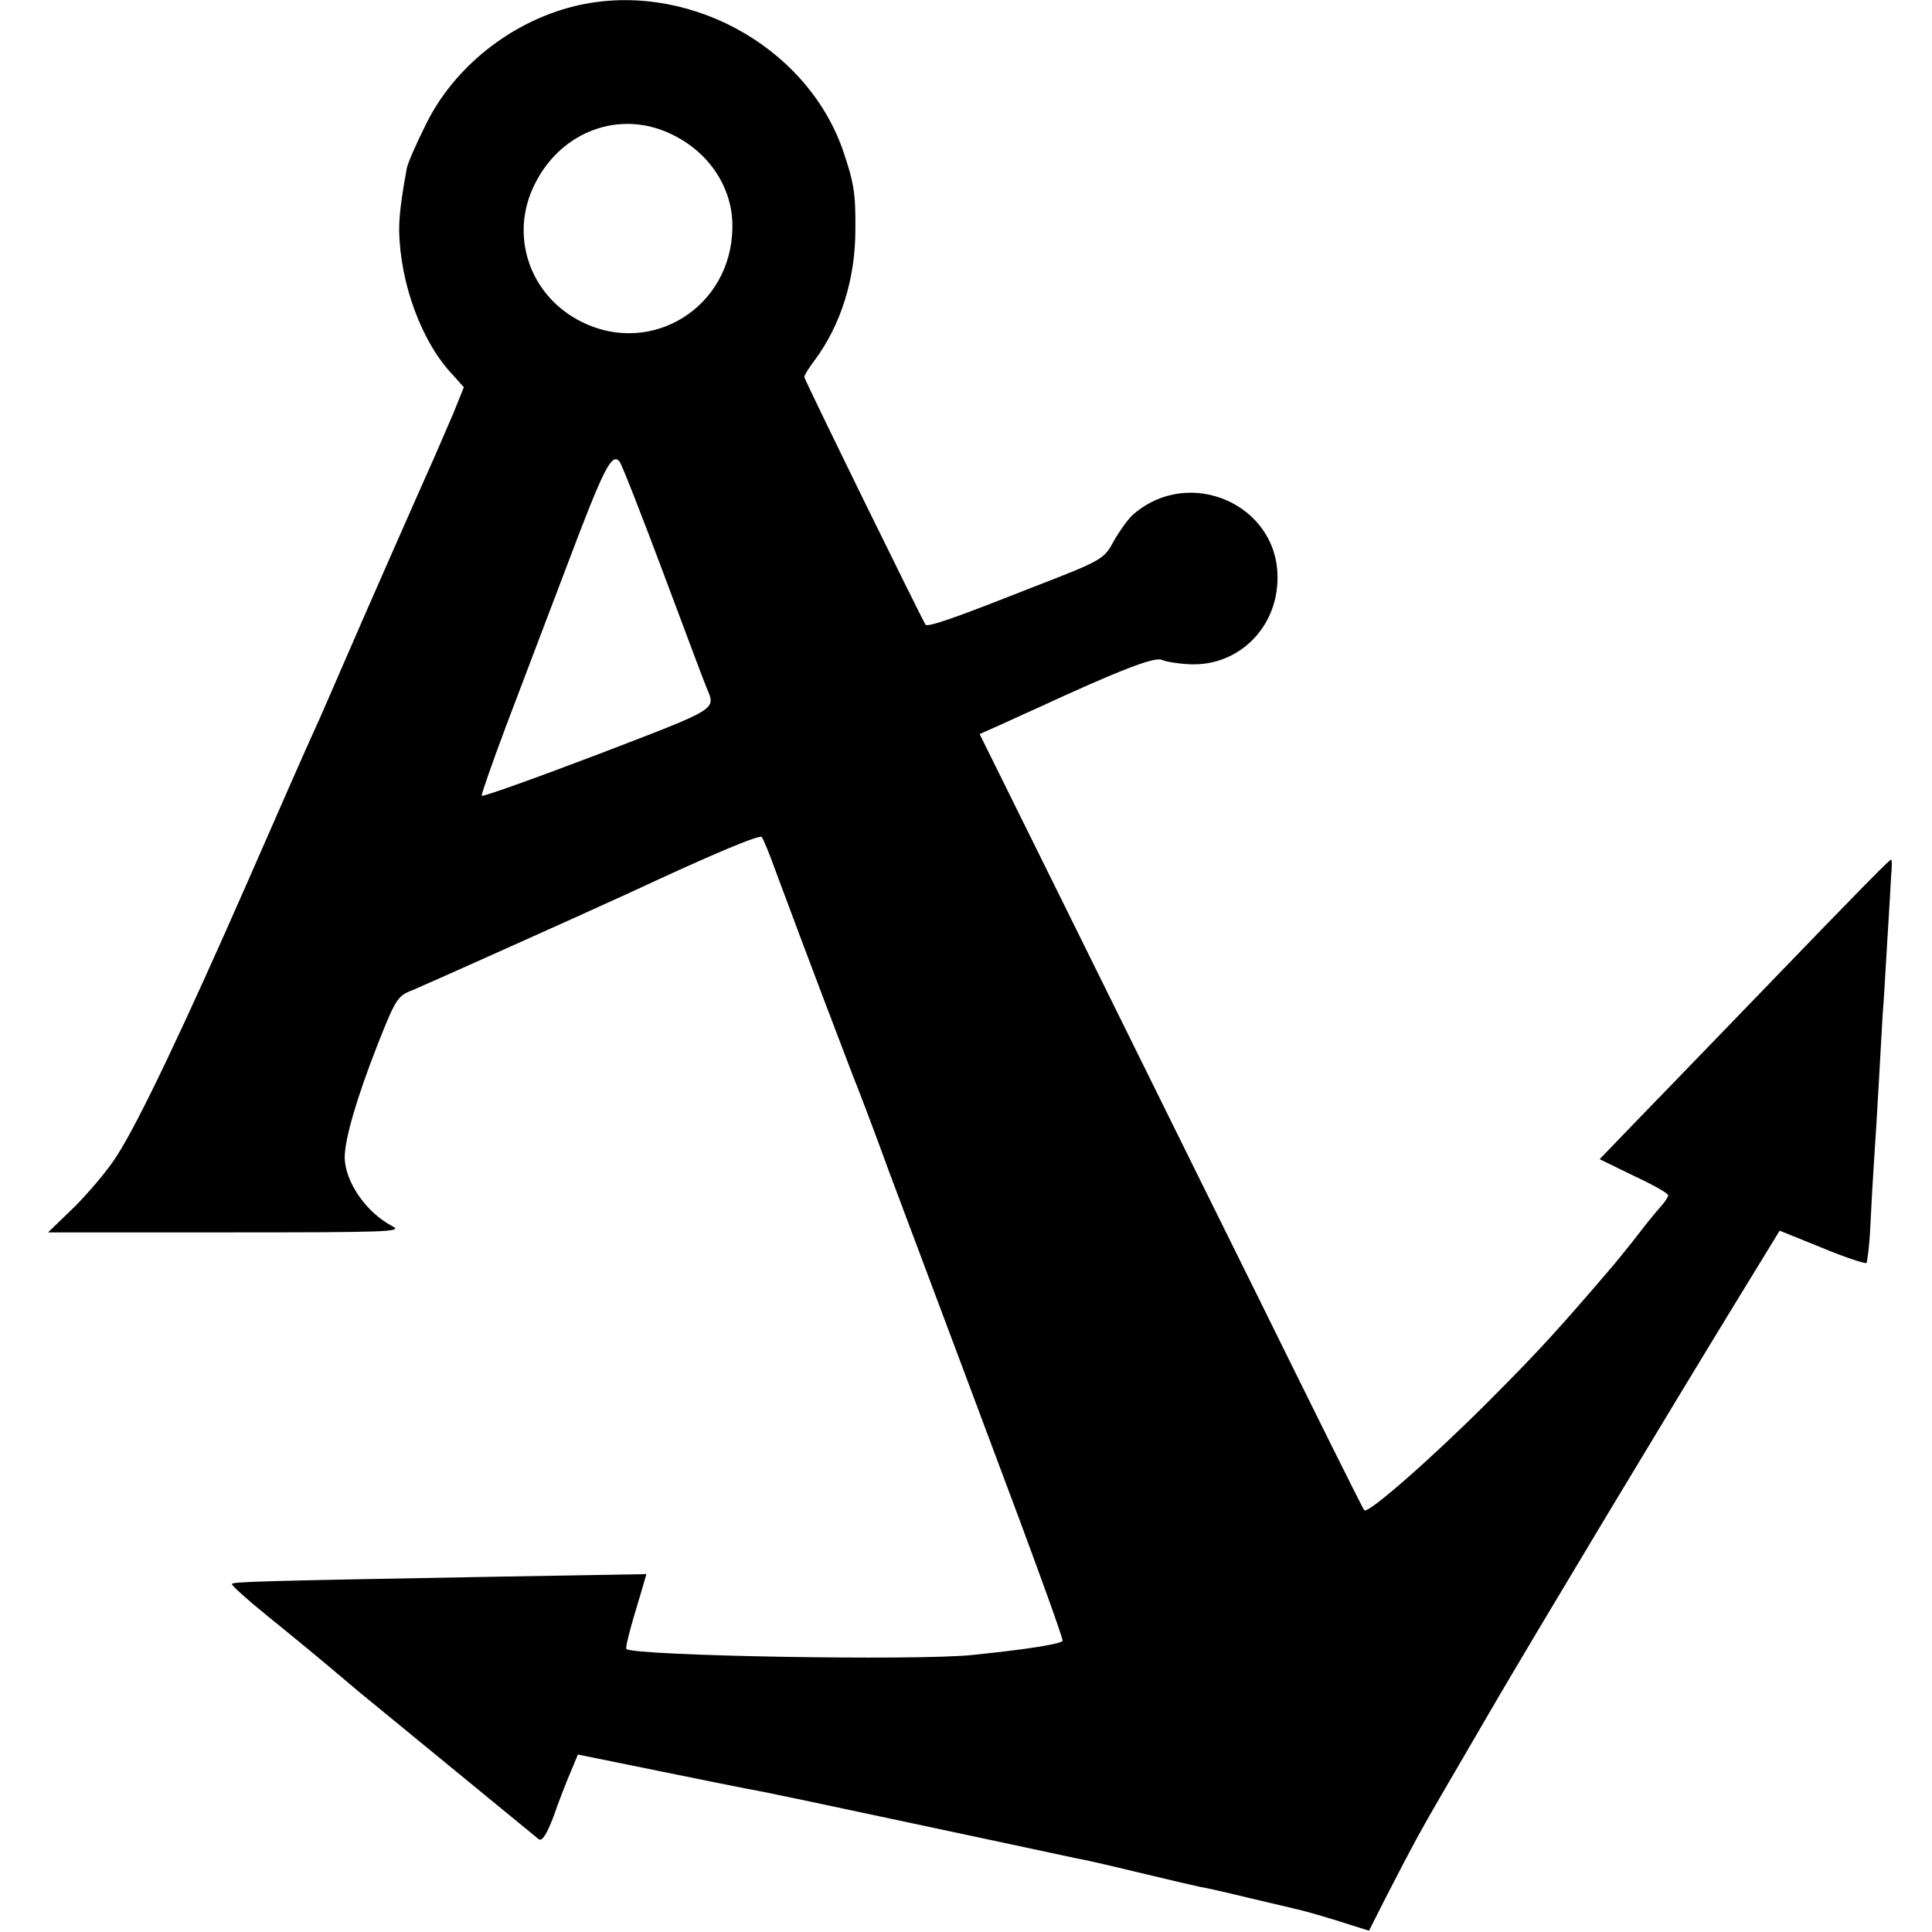 <?xml version="1.0" standalone="no"?>
<!DOCTYPE svg PUBLIC "-//W3C//DTD SVG 20010904//EN"
 "http://www.w3.org/TR/2001/REC-SVG-20010904/DTD/svg10.dtd">
<svg version="1.0" xmlns="http://www.w3.org/2000/svg"
 width="454pt" height="454pt" viewBox="0 0 454 454"
 preserveAspectRatio="xMidYMid meet">
<g transform="translate(0,454) scale(0.1,-0.1)"
fill="#000000" stroke="none">
<path d="M1348 4525 c-148 -37 -282 -143 -348 -279 -22 -44 -42 -90 -44 -101
-14 -77 -18 -113 -18 -146 2 -125 53 -264 127 -341 l25 -28 -25 -62 c-15 -35
-35 -81 -45 -104 -30 -67 -169 -382 -215 -489 -24 -55 -54 -125 -68 -155 -14
-30 -82 -185 -152 -345 -151 -344 -259 -572 -311 -652 -20 -32 -65 -85 -99
-119 l-62 -60 419 0 c370 0 416 1 391 14 -62 32 -112 104 -113 162 0 43 28
139 76 262 43 109 48 118 83 131 31 13 395 176 506 227 208 97 310 139 315
133 4 -5 18 -39 32 -78 73 -197 171 -454 183 -485 8 -19 46 -118 83 -220 38
-102 147 -391 241 -643 95 -252 171 -461 168 -463 -8 -8 -85 -20 -212 -33
-132 -14 -796 -2 -813 14 -3 3 8 46 33 128 l14 48 -347 -6 c-564 -10 -622 -12
-627 -17 -3 -2 35 -36 83 -75 86 -70 99 -80 216 -179 60 -49 400 -328 422
-346 8 -6 19 12 35 54 12 35 30 81 40 104 l17 41 187 -38 c102 -21 198 -40
213 -43 27 -4 182 -37 552 -116 107 -23 206 -44 220 -47 14 -2 79 -17 145 -33
66 -16 131 -31 145 -34 14 -2 66 -14 115 -26 50 -12 99 -23 110 -26 11 -2 54
-14 96 -27 l76 -24 41 81 c23 45 56 108 74 141 35 63 37 66 188 325 99 169
403 675 569 946 l93 152 99 -40 c55 -23 102 -38 105 -36 2 3 7 41 9 84 2 44 6
115 9 159 3 44 8 125 11 180 3 55 7 127 9 160 3 33 7 112 11 175 4 63 8 132 9
153 2 20 2 37 0 37 -4 0 -71 -68 -314 -320 -118 -122 -250 -259 -293 -303
l-78 -81 80 -39 c45 -21 81 -41 81 -46 0 -4 -8 -16 -18 -27 -9 -10 -33 -39
-52 -64 -19 -25 -45 -56 -56 -70 -130 -152 -177 -204 -299 -326 -130 -130
-280 -262 -289 -253 -3 2 -120 238 -261 524 -142 286 -344 696 -450 910 l-193
390 36 16 c21 9 63 29 95 43 199 92 282 124 298 115 9 -4 39 -9 67 -10 112 -4
203 85 204 201 3 173 -205 266 -338 152 -12 -10 -32 -38 -46 -62 -24 -45 -26
-46 -199 -113 -177 -70 -238 -91 -244 -85 -6 7 -285 576 -285 582 0 4 11 22
24 39 62 83 96 192 96 307 1 87 -4 113 -30 189 -88 248 -374 400 -632 336z
m227 -299 c91 -42 148 -128 146 -221 -2 -186 -188 -303 -353 -222 -124 61
-173 205 -110 327 62 122 198 172 317 116z m-16 -1033 c51 -136 96 -257 101
-268 22 -54 33 -47 -253 -157 -150 -57 -273 -101 -275 -98 -1 4 25 78 58 166
33 87 97 256 142 374 87 231 106 268 124 245 6 -8 52 -126 103 -262z"/>
</g>
</svg>
